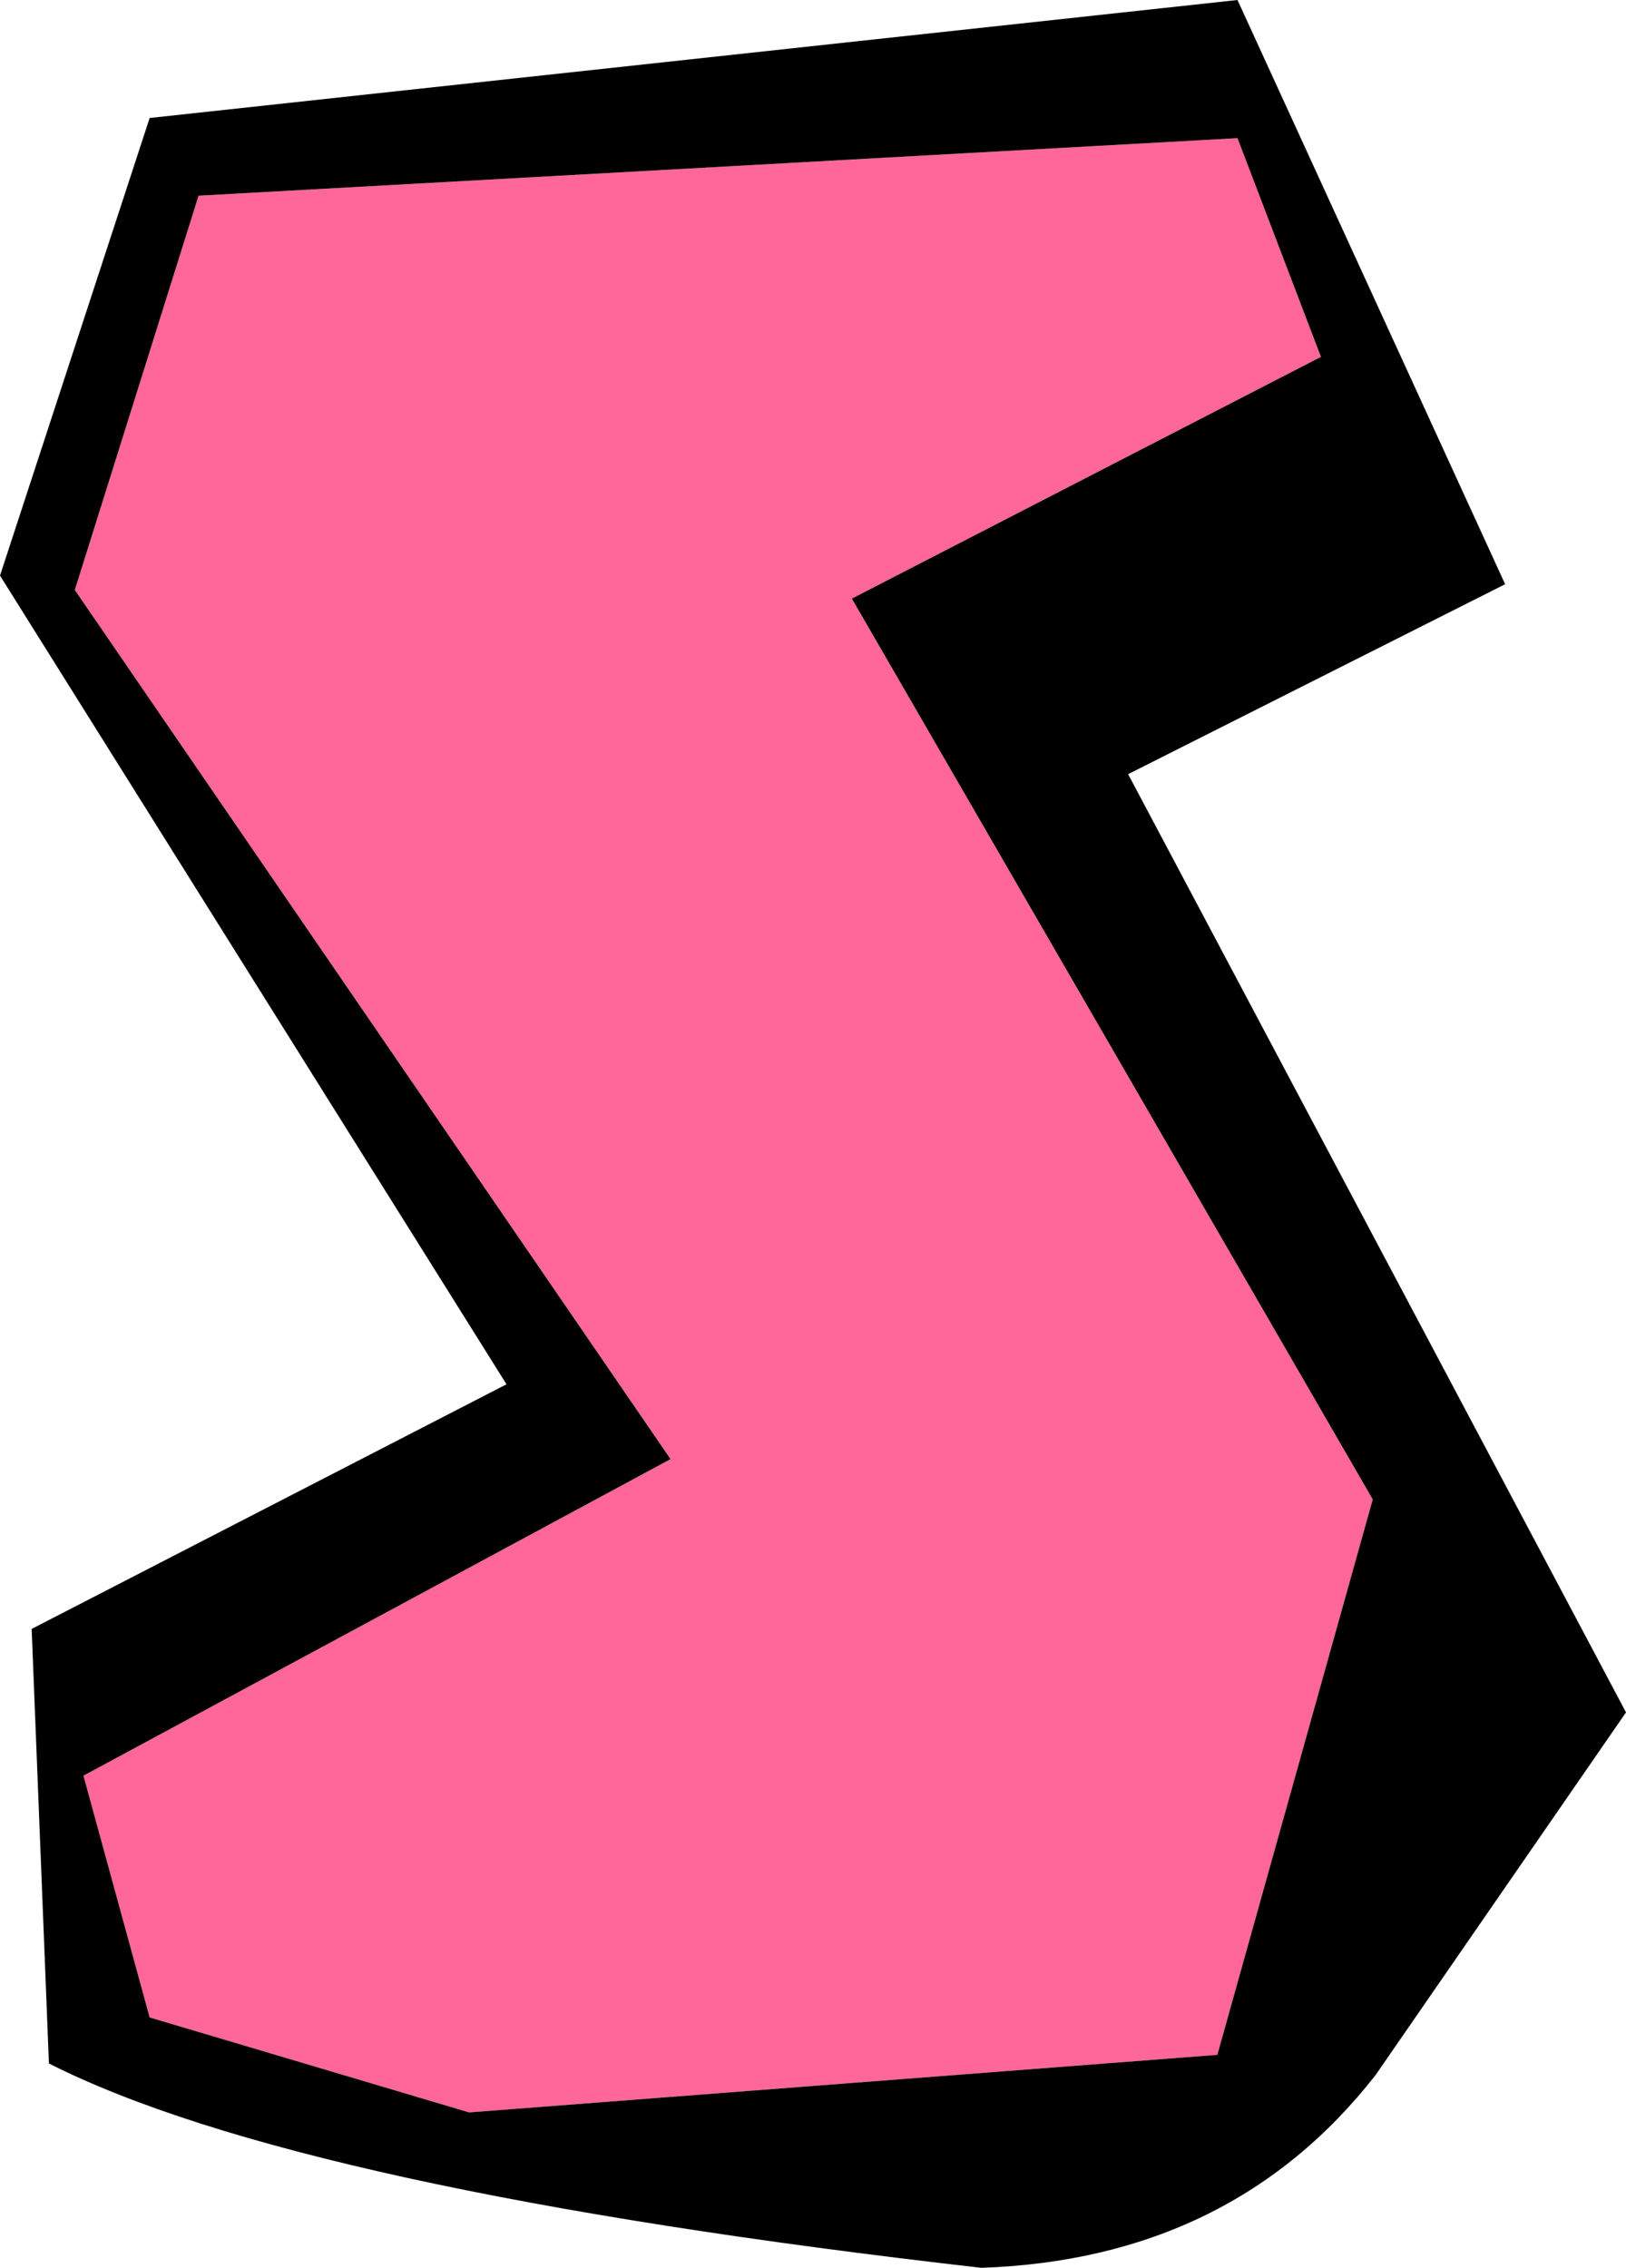 <?xml version="1.0" encoding="UTF-8" standalone="no"?>
<svg xmlns:xlink="http://www.w3.org/1999/xlink" height="39.4px" width="28.25px" xmlns="http://www.w3.org/2000/svg">
  <g transform="matrix(1.0, 0.0, 0.0, 1.0, 12.5, 20.7)">
    <path d="M2.3 -10.3 L11.35 5.35 8.65 15.0 -4.35 16.0 -9.9 14.35 -11.05 10.15 -0.85 4.65 -11.2 -10.45 -9.05 -17.3 9.0 -18.3 10.45 -14.5 2.3 -10.3" fill="#ff6699" fill-rule="evenodd" stroke="none"/>
    <path d="M7.1 -7.25 L15.75 9.05 11.4 15.35 Q8.9 18.55 4.55 18.7 -7.3 17.35 -11.65 15.15 L-11.95 7.6 -3.7 3.35 -12.5 -10.7 -9.9 -18.65 9.0 -20.7 13.65 -10.55 7.1 -7.25 M2.3 -10.3 L10.45 -14.5 9.0 -18.3 -9.05 -17.3 -11.2 -10.45 -0.85 4.65 -11.05 10.15 -9.9 14.35 -4.35 16.0 8.65 15.0 11.35 5.35 2.3 -10.3" fill="#000000" fill-rule="evenodd" stroke="none"/>
  </g>
</svg>
